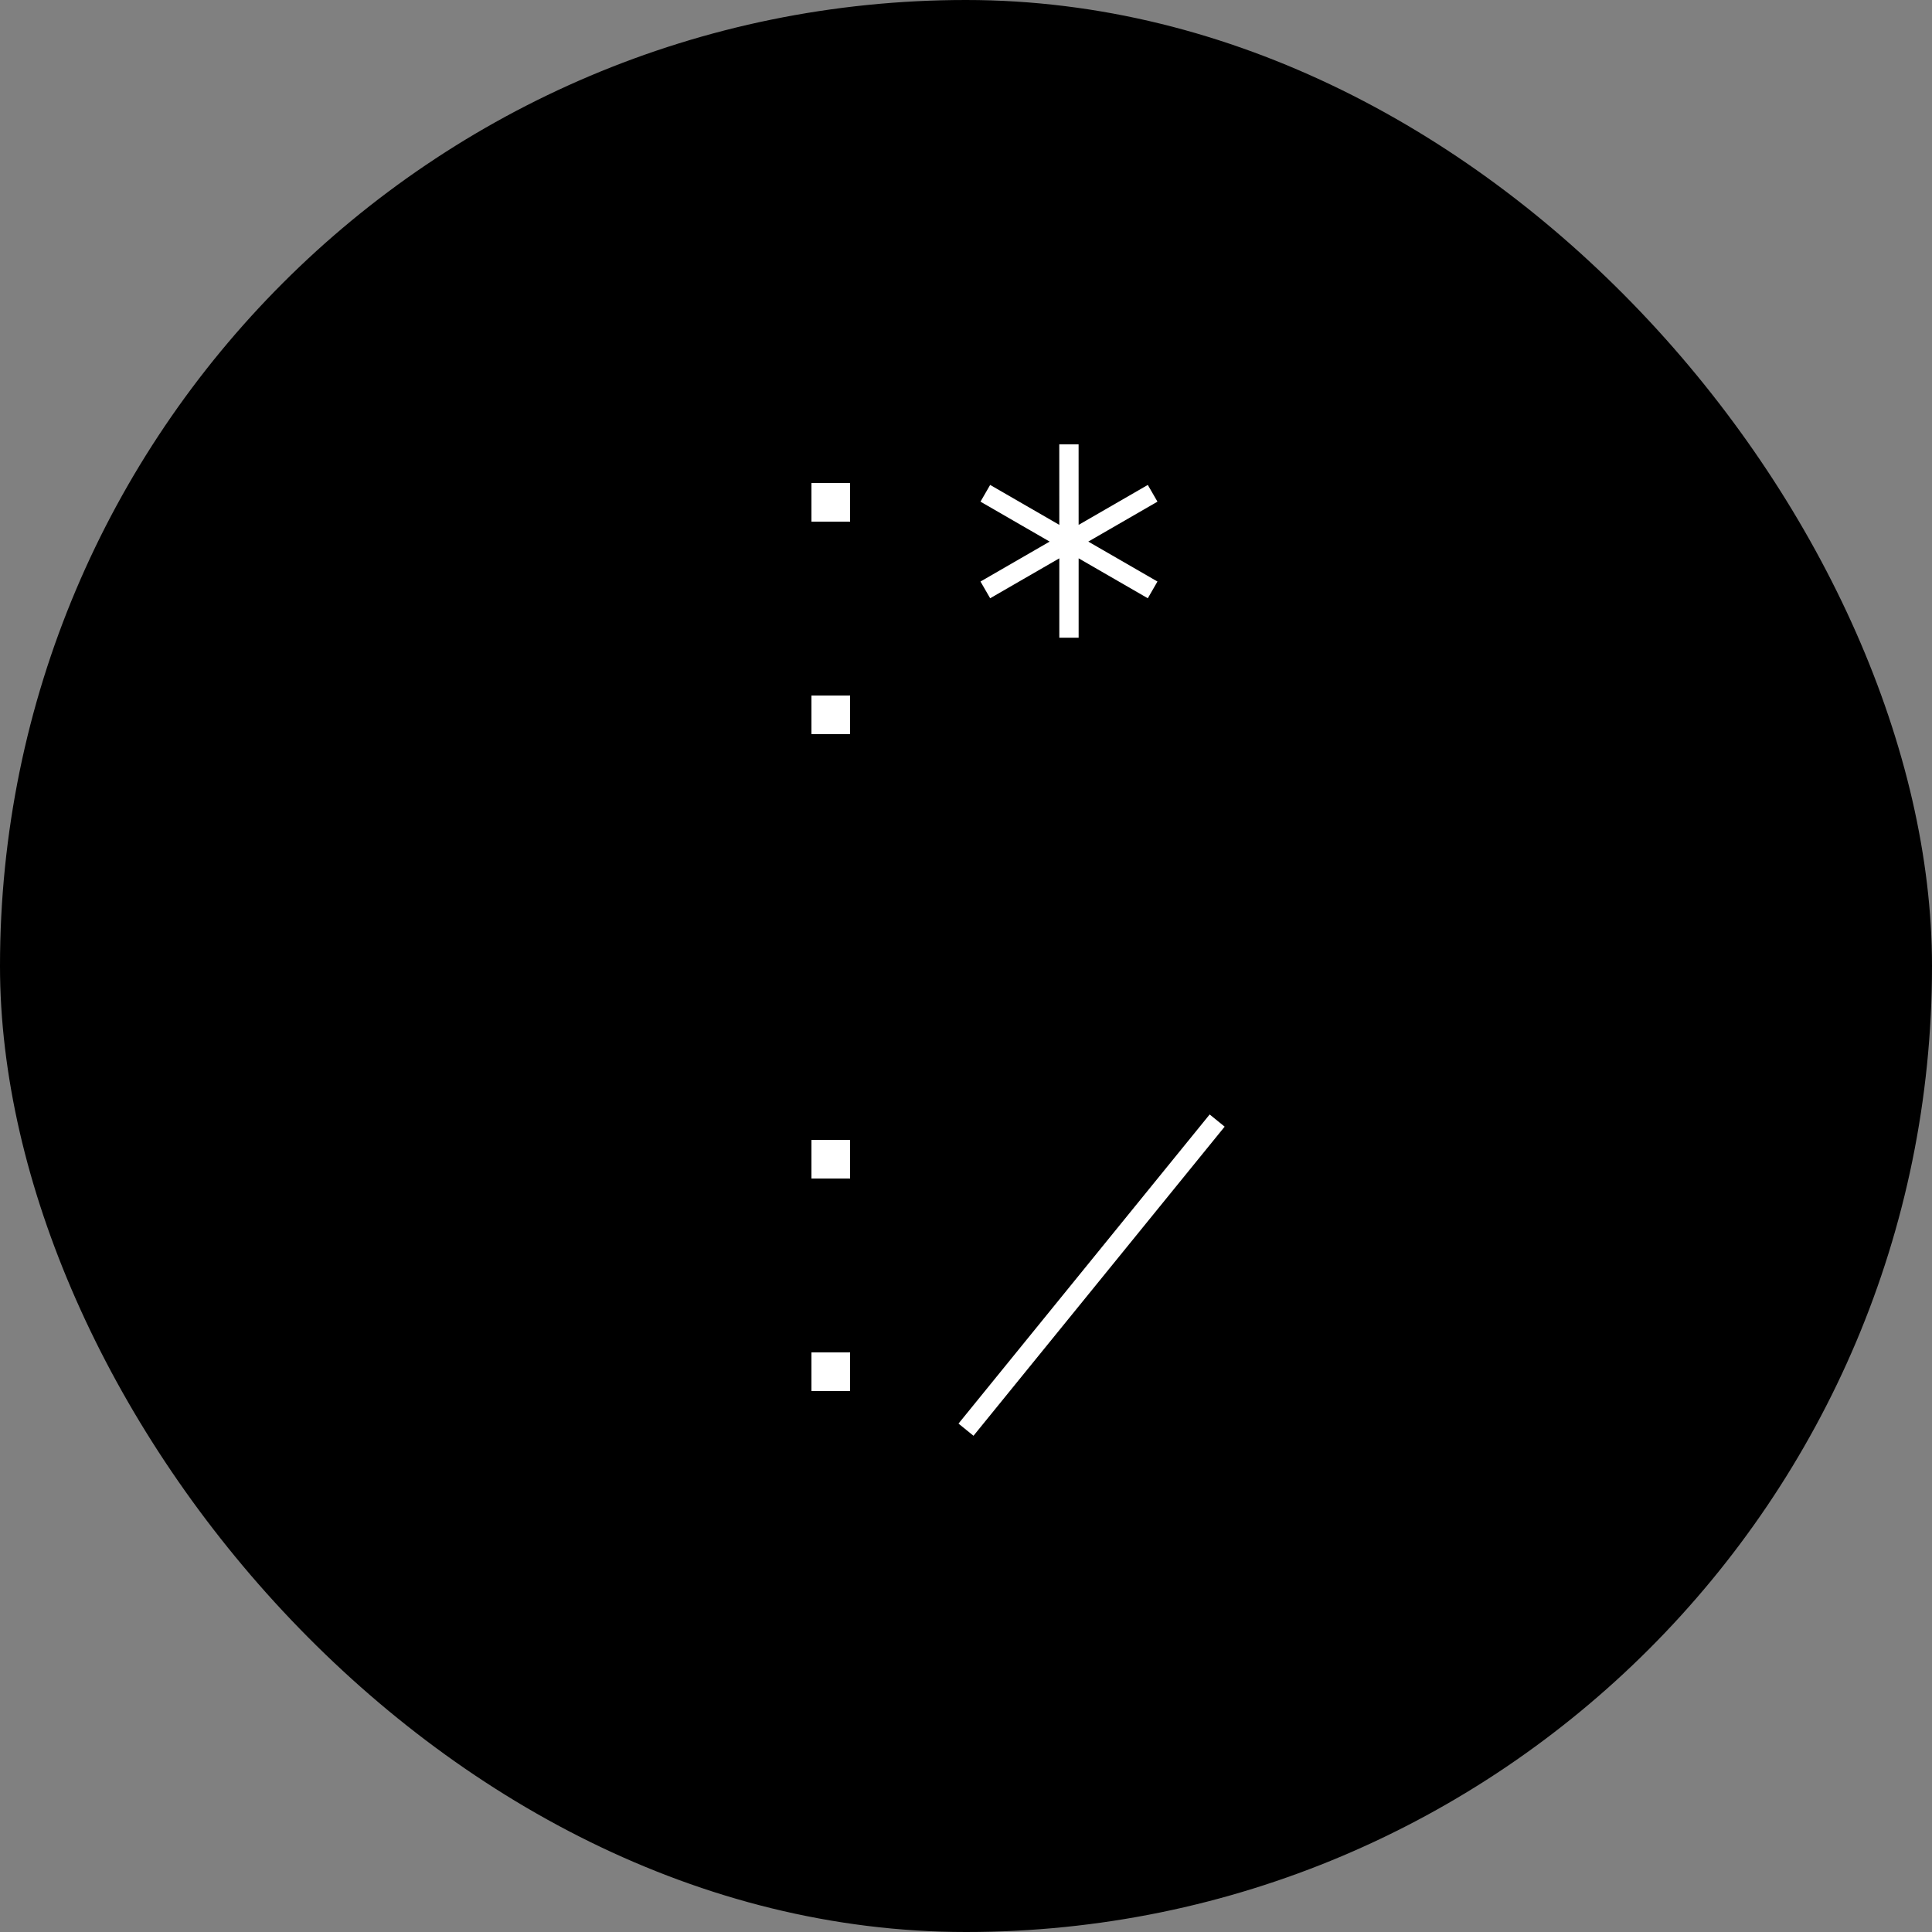<?xml version="1.0" encoding="UTF-8"?> <svg xmlns="http://www.w3.org/2000/svg" width="100" height="100" viewBox="0 0 100 100" fill="none"><rect x="0" y="0" width="100" height="100" fill="#808080" stroke="none"/><rect width="100" height="100" rx="50" fill="black"></rect><path d="M55.328 23L55.33 28.033M55.33 33.008V28.033M55.33 28.033L59.66 25.533M55.33 28.033L51 25.533M55.33 28.033L51 30.533M55.33 28.033L59.66 30.533" stroke="white"></path><path d="M50 74L63 58" stroke="white"></path><rect x="42" y="25" width="2" height="2" fill="white"></rect><rect x="42" y="59" width="2" height="2" fill="white"></rect><rect x="42" y="36" width="2" height="2" fill="white"></rect><rect x="42" y="70" width="2" height="2" fill="white"></rect></svg> 